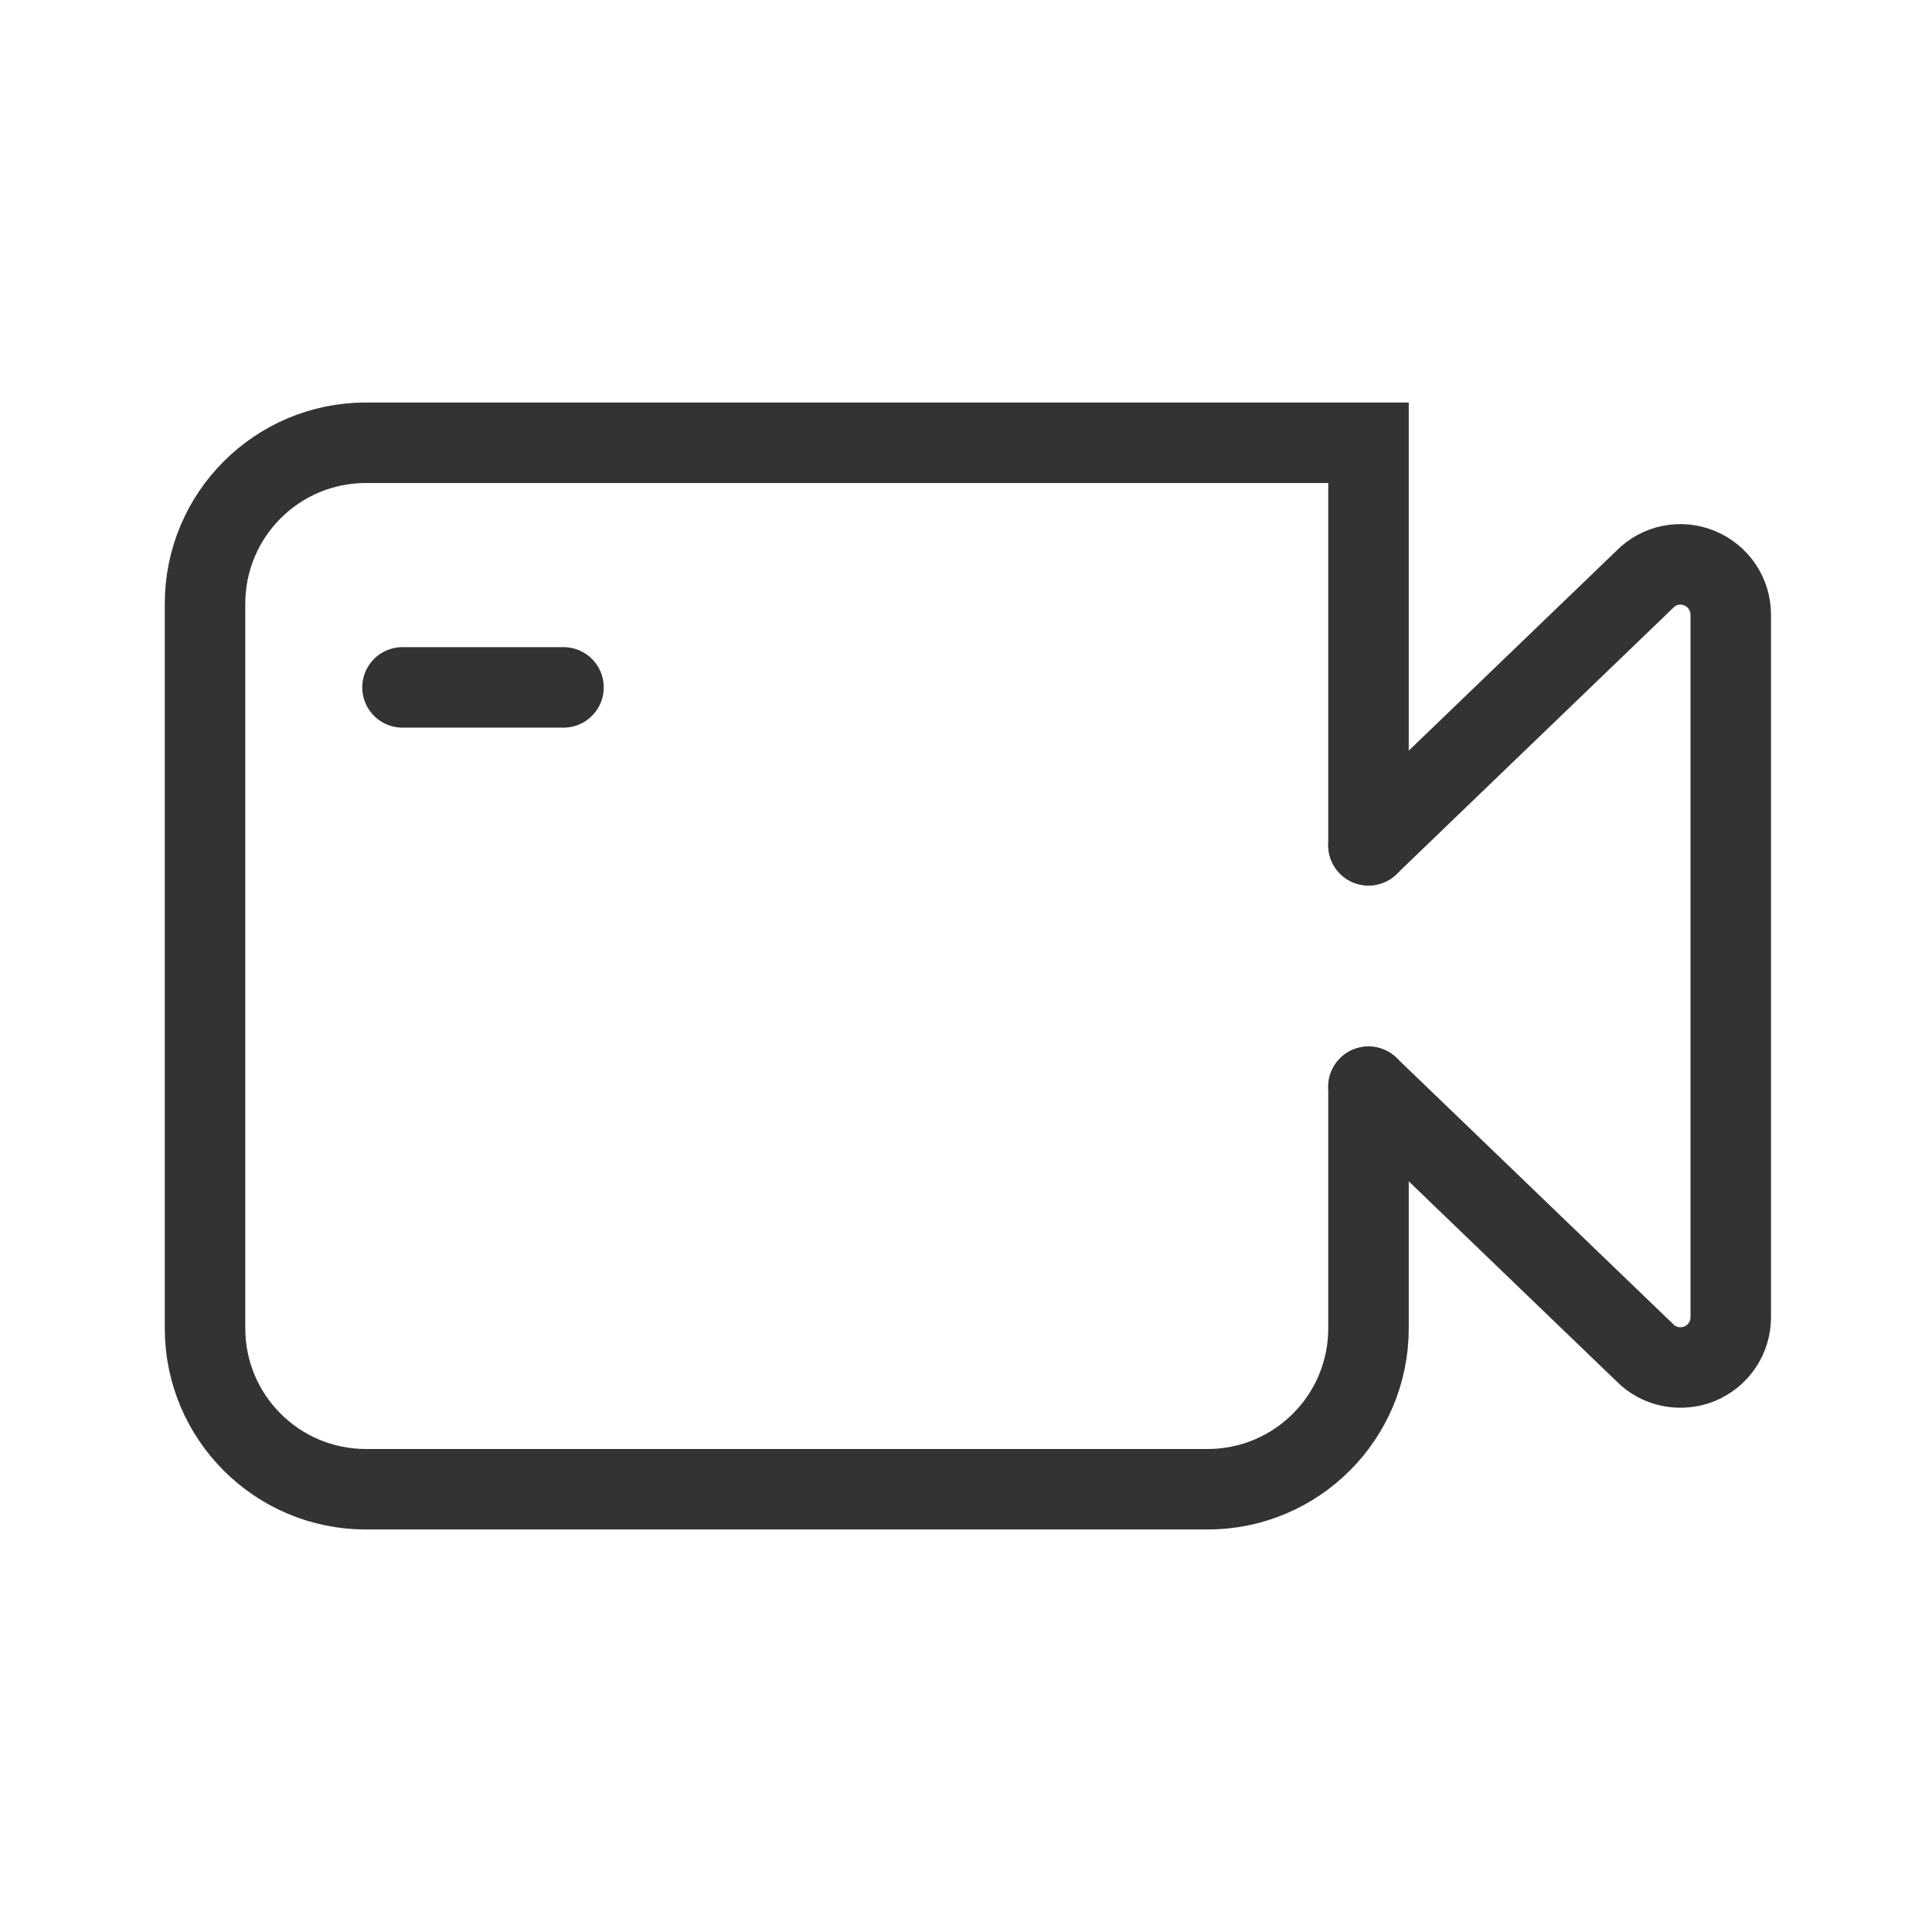 <svg height="24pt" viewBox="0 0 24 24" width="24pt" xmlns="http://www.w3.org/2000/svg"><g fill="none" stroke="#333" stroke-linecap="round" stroke-width="8" transform="scale(.125)"><path d="m136 108v24c0 8.844-7.156 16-16 16h-83.625c-8.844 0-16-7.156-16-16v-72c0-8.844 7.156-16 16-16h99.625v40"/><path d="m136 84 27.469-26.438c1.406-1.438 3.562-1.875 5.438-1.094s3.094 2.594 3.094 4.625v69.812c0 2.031-1.219 3.844-3.094 4.625-1.875.75-4.031.344-5.438-1.094l-27.469-26.438" stroke-linejoin="round"/><path d="m40 68.312h16"/></g></svg>